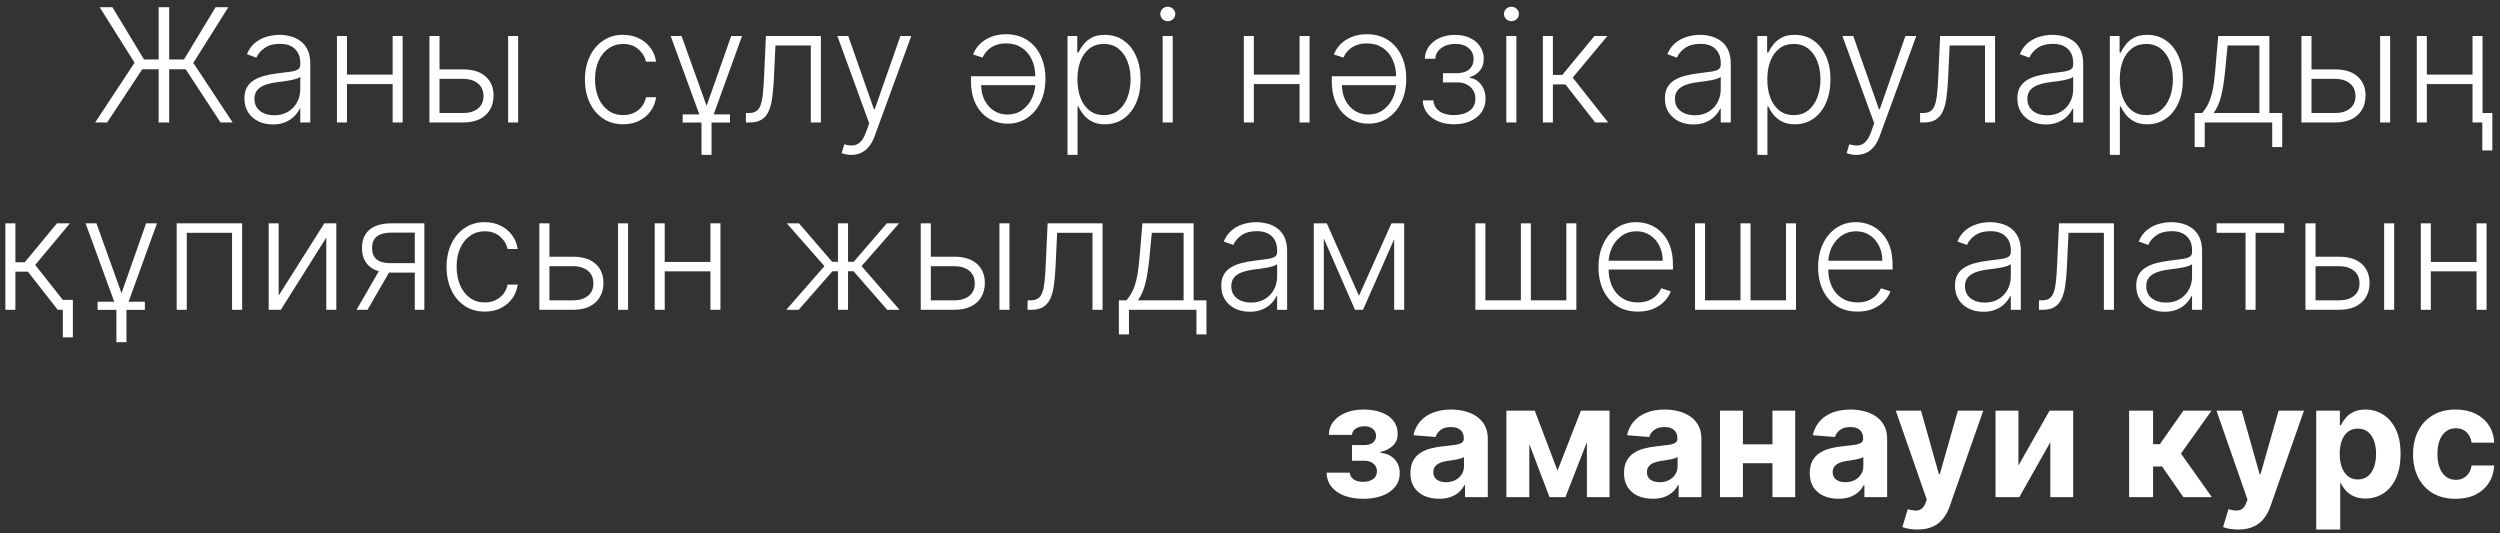 <?xml version="1.0" encoding="UTF-8"?> <svg xmlns="http://www.w3.org/2000/svg" width="347" height="74" viewBox="0 0 347 74" fill="none"><rect x="0" y="0" width="347" height="74" fill="#333333" stroke="none"/> <path d="M23.482 1V17H22.021V1H23.482ZM13.209 17L18.678 8.703L13.834 1H15.6L19.99 8.25H25.537L29.928 1H31.693L26.834 8.727L32.295 17H30.615L25.771 9.617H19.74L14.873 17H13.209ZM37.871 17.273C37.147 17.273 36.486 17.133 35.887 16.852C35.288 16.565 34.811 16.154 34.457 15.617C34.103 15.075 33.926 14.419 33.926 13.648C33.926 13.055 34.038 12.555 34.262 12.148C34.486 11.742 34.803 11.409 35.215 11.148C35.626 10.888 36.113 10.682 36.676 10.531C37.238 10.38 37.858 10.263 38.535 10.18C39.207 10.096 39.775 10.023 40.238 9.961C40.707 9.898 41.064 9.799 41.309 9.664C41.553 9.529 41.676 9.31 41.676 9.008V8.727C41.676 7.909 41.431 7.266 40.941 6.797C40.457 6.323 39.759 6.086 38.848 6.086C37.983 6.086 37.277 6.276 36.73 6.656C36.189 7.036 35.809 7.484 35.59 8L34.27 7.523C34.54 6.867 34.915 6.344 35.395 5.953C35.874 5.557 36.41 5.273 37.004 5.102C37.598 4.924 38.199 4.836 38.809 4.836C39.267 4.836 39.743 4.896 40.238 5.016C40.738 5.135 41.202 5.344 41.629 5.641C42.056 5.932 42.402 6.341 42.668 6.867C42.934 7.388 43.066 8.049 43.066 8.852V17H41.676V15.102H41.59C41.423 15.456 41.176 15.8 40.848 16.133C40.52 16.466 40.108 16.74 39.613 16.953C39.118 17.167 38.538 17.273 37.871 17.273ZM38.059 16C38.798 16 39.439 15.836 39.98 15.508C40.522 15.18 40.939 14.745 41.23 14.203C41.527 13.656 41.676 13.055 41.676 12.398V10.664C41.572 10.763 41.397 10.852 41.152 10.93C40.913 11.008 40.634 11.078 40.316 11.141C40.004 11.198 39.691 11.247 39.379 11.289C39.066 11.331 38.785 11.367 38.535 11.398C37.858 11.482 37.28 11.612 36.801 11.789C36.322 11.966 35.954 12.211 35.699 12.523C35.444 12.831 35.316 13.227 35.316 13.711C35.316 14.44 35.577 15.005 36.098 15.406C36.618 15.802 37.272 16 38.059 16ZM54.867 10.352V11.664H47.812V10.352H54.867ZM48.156 5V17H46.766V5H48.156ZM55.891 5V17H54.5V5H55.891ZM60.764 9.633H64.279C65.628 9.633 66.67 9.961 67.404 10.617C68.139 11.273 68.506 12.162 68.506 13.281C68.506 14.026 68.339 14.677 68.006 15.234C67.678 15.792 67.199 16.227 66.568 16.539C65.938 16.846 65.175 17 64.279 17H59.607V5H61.006V15.688H64.279C65.128 15.688 65.811 15.484 66.326 15.078C66.847 14.672 67.107 14.094 67.107 13.344C67.107 12.578 66.847 11.987 66.326 11.57C65.811 11.154 65.128 10.945 64.279 10.945H60.764V9.633ZM70.529 17V5H71.92V17H70.529ZM86.494 17.25C85.421 17.25 84.486 16.982 83.689 16.445C82.898 15.909 82.283 15.175 81.846 14.242C81.408 13.31 81.189 12.247 81.189 11.055C81.189 9.852 81.411 8.781 81.853 7.844C82.301 6.906 82.921 6.172 83.713 5.641C84.505 5.104 85.424 4.836 86.471 4.836C87.273 4.836 87.999 4.992 88.65 5.305C89.301 5.612 89.838 6.047 90.26 6.609C90.687 7.167 90.955 7.818 91.064 8.562H89.658C89.512 7.885 89.161 7.307 88.603 6.828C88.051 6.344 87.348 6.102 86.494 6.102C85.728 6.102 85.051 6.31 84.463 6.727C83.874 7.138 83.413 7.714 83.08 8.453C82.752 9.188 82.588 10.039 82.588 11.008C82.588 11.982 82.749 12.844 83.072 13.594C83.395 14.338 83.848 14.922 84.432 15.344C85.02 15.766 85.708 15.977 86.494 15.977C87.025 15.977 87.51 15.878 87.947 15.68C88.39 15.477 88.76 15.19 89.057 14.82C89.359 14.45 89.562 14.01 89.666 13.5H91.072C90.968 14.224 90.71 14.87 90.299 15.438C89.893 16 89.364 16.443 88.713 16.766C88.067 17.088 87.328 17.25 86.494 17.25ZM93.092 5H94.6L98.076 14.695L101.49 5H102.998L98.764 16.695V21.5H97.365V16.695L93.092 5ZM94.756 17.008V15.883H101.318V17.008H94.756ZM103.529 17V15.688H103.904C104.331 15.688 104.675 15.609 104.936 15.453C105.201 15.292 105.407 15.021 105.553 14.641C105.699 14.26 105.808 13.742 105.881 13.086C105.954 12.43 106.011 11.607 106.053 10.617L106.311 5H113.936V17H112.537V6.312H107.631L107.404 11.086C107.357 12.06 107.279 12.917 107.17 13.656C107.066 14.396 106.894 15.013 106.654 15.508C106.42 16.003 106.092 16.375 105.67 16.625C105.253 16.875 104.706 17 104.029 17H103.529ZM118.16 21.5C117.884 21.5 117.626 21.474 117.387 21.422C117.147 21.37 116.957 21.312 116.816 21.25L117.191 20.023C117.665 20.169 118.087 20.221 118.457 20.18C118.827 20.143 119.155 19.977 119.441 19.68C119.728 19.388 119.983 18.94 120.207 18.336L120.645 17.117L116.23 5H117.738L121.301 15.164H121.41L124.973 5H126.48L121.402 18.898C121.189 19.477 120.926 19.958 120.613 20.344C120.301 20.734 119.939 21.023 119.527 21.211C119.121 21.404 118.665 21.5 118.16 21.5ZM139.639 4.75C140.758 4.75 141.727 5.013 142.545 5.539C143.363 6.06 143.993 6.786 144.436 7.719C144.883 8.646 145.107 9.716 145.107 10.93C145.107 12.138 144.883 13.213 144.436 14.156C143.993 15.094 143.376 15.831 142.584 16.367C141.798 16.898 140.883 17.164 139.842 17.164C139.196 17.164 138.568 17.047 137.959 16.812C137.355 16.573 136.813 16.211 136.334 15.727C135.855 15.237 135.475 14.622 135.193 13.883C134.912 13.143 134.771 12.273 134.771 11.273V10.586H144.146V11.812H136.186C136.186 12.583 136.342 13.279 136.654 13.898C136.967 14.513 137.396 15 137.943 15.359C138.495 15.719 139.128 15.898 139.842 15.898C140.613 15.898 141.285 15.695 141.857 15.289C142.436 14.883 142.886 14.346 143.209 13.68C143.537 13.013 143.704 12.284 143.709 11.492V10.758C143.709 9.799 143.542 8.966 143.209 8.258C142.876 7.549 142.404 7 141.795 6.609C141.191 6.219 140.472 6.023 139.639 6.023C139.071 6.023 138.571 6.112 138.139 6.289C137.706 6.466 137.344 6.706 137.053 7.008C136.761 7.305 136.54 7.633 136.389 7.992L135.061 7.562C135.248 7.057 135.548 6.591 135.959 6.164C136.37 5.737 136.886 5.396 137.506 5.141C138.126 4.88 138.837 4.75 139.639 4.75ZM148.172 21.5V5H149.523V7.289H149.688C149.854 6.93 150.083 6.562 150.375 6.188C150.667 5.807 151.052 5.487 151.531 5.227C152.016 4.966 152.625 4.836 153.359 4.836C154.349 4.836 155.214 5.096 155.953 5.617C156.698 6.133 157.276 6.857 157.688 7.789C158.104 8.716 158.313 9.797 158.313 11.031C158.313 12.271 158.104 13.357 157.688 14.289C157.276 15.221 156.698 15.948 155.953 16.469C155.214 16.99 154.354 17.25 153.375 17.25C152.651 17.25 152.044 17.12 151.555 16.859C151.07 16.599 150.677 16.279 150.375 15.898C150.078 15.513 149.849 15.138 149.688 14.773H149.563V21.5H148.172ZM149.547 11.008C149.547 11.977 149.69 12.836 149.977 13.586C150.268 14.331 150.685 14.917 151.227 15.344C151.773 15.766 152.435 15.977 153.211 15.977C154.008 15.977 154.68 15.758 155.227 15.32C155.779 14.878 156.198 14.281 156.484 13.531C156.776 12.781 156.922 11.94 156.922 11.008C156.922 10.086 156.779 9.255 156.492 8.516C156.211 7.776 155.794 7.19 155.242 6.758C154.69 6.32 154.013 6.102 153.211 6.102C152.43 6.102 151.766 6.312 151.219 6.734C150.672 7.151 150.255 7.729 149.969 8.469C149.688 9.203 149.547 10.05 149.547 11.008ZM161.379 17V5H162.777V17H161.379ZM162.09 2.938C161.803 2.938 161.559 2.841 161.355 2.648C161.152 2.451 161.051 2.214 161.051 1.938C161.051 1.661 161.152 1.427 161.355 1.234C161.559 1.036 161.803 0.937 162.09 0.937C162.376 0.937 162.621 1.036 162.824 1.234C163.027 1.427 163.129 1.661 163.129 1.938C163.129 2.214 163.027 2.451 162.824 2.648C162.621 2.841 162.376 2.938 162.09 2.938ZM180.744 10.352V11.664H173.689V10.352H180.744ZM174.033 5V17H172.643V5H174.033ZM181.768 5V17H180.377V5H181.768ZM189.719 4.75C190.839 4.75 191.807 5.013 192.625 5.539C193.443 6.06 194.073 6.786 194.516 7.719C194.964 8.646 195.187 9.716 195.187 10.93C195.187 12.138 194.964 13.213 194.516 14.156C194.073 15.094 193.456 15.831 192.664 16.367C191.878 16.898 190.964 17.164 189.922 17.164C189.276 17.164 188.648 17.047 188.039 16.812C187.435 16.573 186.893 16.211 186.414 15.727C185.935 15.237 185.555 14.622 185.273 13.883C184.992 13.143 184.852 12.273 184.852 11.273V10.586H194.227V11.812H186.266C186.266 12.583 186.422 13.279 186.734 13.898C187.047 14.513 187.477 15 188.023 15.359C188.576 15.719 189.208 15.898 189.922 15.898C190.693 15.898 191.365 15.695 191.938 15.289C192.516 14.883 192.966 14.346 193.289 13.68C193.617 13.013 193.784 12.284 193.789 11.492V10.758C193.789 9.799 193.622 8.966 193.289 8.258C192.956 7.549 192.484 7 191.875 6.609C191.271 6.219 190.552 6.023 189.719 6.023C189.151 6.023 188.651 6.112 188.219 6.289C187.786 6.466 187.424 6.706 187.133 7.008C186.841 7.305 186.62 7.633 186.469 7.992L185.141 7.562C185.328 7.057 185.628 6.591 186.039 6.164C186.451 5.737 186.966 5.396 187.586 5.141C188.206 4.88 188.917 4.75 189.719 4.75ZM197.479 13.938H198.955C198.997 14.578 199.273 15.078 199.783 15.438C200.294 15.797 200.965 15.977 201.799 15.977C202.663 15.977 203.377 15.784 203.939 15.398C204.502 15.008 204.783 14.44 204.783 13.695C204.783 13.242 204.676 12.849 204.463 12.516C204.255 12.182 203.968 11.922 203.604 11.734C203.244 11.542 202.835 11.443 202.377 11.438H200.283V10.164H202.354C203.067 10.122 203.609 9.93 203.979 9.586C204.348 9.237 204.533 8.781 204.533 8.219C204.533 7.578 204.307 7.065 203.854 6.68C203.4 6.289 202.786 6.094 202.01 6.094C201.223 6.094 200.57 6.286 200.049 6.672C199.528 7.057 199.252 7.552 199.221 8.156H197.76C197.786 7.505 197.981 6.932 198.346 6.438C198.71 5.938 199.202 5.547 199.822 5.266C200.447 4.984 201.156 4.844 201.947 4.844C202.76 4.844 203.465 4.99 204.064 5.281C204.663 5.573 205.127 5.971 205.455 6.477C205.783 6.977 205.947 7.544 205.947 8.18C205.947 8.841 205.765 9.385 205.4 9.812C205.041 10.234 204.58 10.531 204.018 10.703V10.82C204.445 10.867 204.82 11.023 205.143 11.289C205.471 11.555 205.729 11.896 205.916 12.312C206.104 12.729 206.197 13.19 206.197 13.695C206.197 14.404 206.012 15.026 205.643 15.562C205.273 16.094 204.757 16.508 204.096 16.805C203.439 17.102 202.682 17.25 201.822 17.25C200.994 17.25 200.257 17.112 199.611 16.836C198.965 16.555 198.452 16.167 198.072 15.672C197.697 15.172 197.499 14.594 197.479 13.938ZM209.074 17V5H210.473V17H209.074ZM209.785 2.938C209.499 2.938 209.254 2.841 209.051 2.648C208.848 2.451 208.746 2.214 208.746 1.938C208.746 1.661 208.848 1.427 209.051 1.234C209.254 1.036 209.499 0.937 209.785 0.937C210.072 0.937 210.316 1.036 210.52 1.234C210.723 1.427 210.824 1.661 210.824 1.938C210.824 2.214 210.723 2.451 210.52 2.648C210.316 2.841 210.072 2.938 209.785 2.938ZM214.15 17V5H215.541V10.398H216.846L221.307 5H223.104L218.291 10.773L223.213 17H221.416L217.275 11.711H215.541V17H214.15ZM235.033 17.273C234.309 17.273 233.648 17.133 233.049 16.852C232.45 16.565 231.973 16.154 231.619 15.617C231.265 15.075 231.088 14.419 231.088 13.648C231.088 13.055 231.2 12.555 231.424 12.148C231.648 11.742 231.965 11.409 232.377 11.148C232.788 10.888 233.275 10.682 233.838 10.531C234.4 10.38 235.02 10.263 235.697 10.18C236.369 10.096 236.937 10.023 237.4 9.961C237.869 9.898 238.226 9.799 238.471 9.664C238.715 9.529 238.838 9.31 238.838 9.008V8.727C238.838 7.909 238.593 7.266 238.104 6.797C237.619 6.323 236.921 6.086 236.01 6.086C235.145 6.086 234.439 6.276 233.893 6.656C233.351 7.036 232.971 7.484 232.752 8L231.432 7.523C231.702 6.867 232.077 6.344 232.557 5.953C233.036 5.557 233.572 5.273 234.166 5.102C234.76 4.924 235.361 4.836 235.971 4.836C236.429 4.836 236.906 4.896 237.4 5.016C237.9 5.135 238.364 5.344 238.791 5.641C239.218 5.932 239.564 6.341 239.83 6.867C240.096 7.388 240.229 8.049 240.229 8.852V17H238.838V15.102H238.752C238.585 15.456 238.338 15.8 238.01 16.133C237.682 16.466 237.27 16.74 236.775 16.953C236.281 17.167 235.7 17.273 235.033 17.273ZM235.221 16C235.96 16 236.601 15.836 237.143 15.508C237.684 15.18 238.101 14.745 238.393 14.203C238.689 13.656 238.838 13.055 238.838 12.398V10.664C238.734 10.763 238.559 10.852 238.314 10.93C238.075 11.008 237.796 11.078 237.479 11.141C237.166 11.198 236.854 11.247 236.541 11.289C236.229 11.331 235.947 11.367 235.697 11.398C235.02 11.482 234.442 11.612 233.963 11.789C233.484 11.966 233.117 12.211 232.861 12.523C232.606 12.831 232.479 13.227 232.479 13.711C232.479 14.44 232.739 15.005 233.26 15.406C233.781 15.802 234.434 16 235.221 16ZM243.928 21.5V5H245.279V7.289H245.443C245.61 6.93 245.839 6.562 246.131 6.188C246.423 5.807 246.808 5.487 247.287 5.227C247.771 4.966 248.381 4.836 249.115 4.836C250.105 4.836 250.969 5.096 251.709 5.617C252.454 6.133 253.032 6.857 253.443 7.789C253.86 8.716 254.068 9.797 254.068 11.031C254.068 12.271 253.86 13.357 253.443 14.289C253.032 15.221 252.454 15.948 251.709 16.469C250.969 16.99 250.11 17.25 249.131 17.25C248.407 17.25 247.8 17.12 247.311 16.859C246.826 16.599 246.433 16.279 246.131 15.898C245.834 15.513 245.605 15.138 245.443 14.773H245.318V21.5H243.928ZM245.303 11.008C245.303 11.977 245.446 12.836 245.732 13.586C246.024 14.331 246.441 14.917 246.982 15.344C247.529 15.766 248.191 15.977 248.967 15.977C249.764 15.977 250.436 15.758 250.982 15.32C251.535 14.878 251.954 14.281 252.24 13.531C252.532 12.781 252.678 11.94 252.678 11.008C252.678 10.086 252.535 9.255 252.248 8.516C251.967 7.776 251.55 7.19 250.998 6.758C250.446 6.32 249.769 6.102 248.967 6.102C248.186 6.102 247.521 6.312 246.975 6.734C246.428 7.151 246.011 7.729 245.725 8.469C245.443 9.203 245.303 10.05 245.303 11.008ZM257.658 21.5C257.382 21.5 257.124 21.474 256.885 21.422C256.645 21.37 256.455 21.312 256.314 21.25L256.689 20.023C257.163 20.169 257.585 20.221 257.955 20.18C258.325 20.143 258.653 19.977 258.939 19.68C259.226 19.388 259.481 18.94 259.705 18.336L260.143 17.117L255.729 5H257.236L260.799 15.164H260.908L264.471 5H265.979L260.9 18.898C260.687 19.477 260.424 19.958 260.111 20.344C259.799 20.734 259.437 21.023 259.025 21.211C258.619 21.404 258.163 21.5 257.658 21.5ZM266.51 17V15.688H266.885C267.312 15.688 267.656 15.609 267.916 15.453C268.182 15.292 268.387 15.021 268.533 14.641C268.679 14.26 268.788 13.742 268.861 13.086C268.934 12.43 268.992 11.607 269.033 10.617L269.291 5H276.916V17H275.518V6.312H270.611L270.385 11.086C270.338 12.06 270.26 12.917 270.15 13.656C270.046 14.396 269.874 15.013 269.635 15.508C269.4 16.003 269.072 16.375 268.65 16.625C268.234 16.875 267.687 17 267.01 17H266.51ZM283.953 17.273C283.229 17.273 282.568 17.133 281.969 16.852C281.37 16.565 280.893 16.154 280.539 15.617C280.185 15.075 280.008 14.419 280.008 13.648C280.008 13.055 280.12 12.555 280.344 12.148C280.568 11.742 280.885 11.409 281.297 11.148C281.708 10.888 282.195 10.682 282.758 10.531C283.32 10.38 283.94 10.263 284.617 10.18C285.289 10.096 285.857 10.023 286.32 9.961C286.789 9.898 287.146 9.799 287.391 9.664C287.635 9.529 287.758 9.31 287.758 9.008V8.727C287.758 7.909 287.513 7.266 287.023 6.797C286.539 6.323 285.841 6.086 284.93 6.086C284.065 6.086 283.359 6.276 282.813 6.656C282.271 7.036 281.891 7.484 281.672 8L280.352 7.523C280.622 6.867 280.997 6.344 281.477 5.953C281.956 5.557 282.492 5.273 283.086 5.102C283.68 4.924 284.281 4.836 284.891 4.836C285.349 4.836 285.826 4.896 286.32 5.016C286.82 5.135 287.284 5.344 287.711 5.641C288.138 5.932 288.484 6.341 288.75 6.867C289.016 7.388 289.148 8.049 289.148 8.852V17H287.758V15.102H287.672C287.505 15.456 287.258 15.8 286.93 16.133C286.602 16.466 286.19 16.74 285.695 16.953C285.201 17.167 284.62 17.273 283.953 17.273ZM284.141 16C284.88 16 285.521 15.836 286.063 15.508C286.604 15.18 287.021 14.745 287.313 14.203C287.609 13.656 287.758 13.055 287.758 12.398V10.664C287.654 10.763 287.479 10.852 287.234 10.93C286.995 11.008 286.716 11.078 286.398 11.141C286.086 11.198 285.773 11.247 285.461 11.289C285.148 11.331 284.867 11.367 284.617 11.398C283.94 11.482 283.362 11.612 282.883 11.789C282.404 11.966 282.036 12.211 281.781 12.523C281.526 12.831 281.398 13.227 281.398 13.711C281.398 14.44 281.659 15.005 282.18 15.406C282.701 15.802 283.354 16 284.141 16ZM292.848 21.5V5H294.199V7.289H294.363C294.53 6.93 294.759 6.562 295.051 6.188C295.342 5.807 295.728 5.487 296.207 5.227C296.691 4.966 297.301 4.836 298.035 4.836C299.025 4.836 299.889 5.096 300.629 5.617C301.374 6.133 301.952 6.857 302.363 7.789C302.78 8.716 302.988 9.797 302.988 11.031C302.988 12.271 302.78 13.357 302.363 14.289C301.952 15.221 301.374 15.948 300.629 16.469C299.889 16.99 299.03 17.25 298.051 17.25C297.327 17.25 296.72 17.12 296.23 16.859C295.746 16.599 295.353 16.279 295.051 15.898C294.754 15.513 294.525 15.138 294.363 14.773H294.238V21.5H292.848ZM294.223 11.008C294.223 11.977 294.366 12.836 294.652 13.586C294.944 14.331 295.361 14.917 295.902 15.344C296.449 15.766 297.111 15.977 297.887 15.977C298.684 15.977 299.355 15.758 299.902 15.32C300.454 14.878 300.874 14.281 301.16 13.531C301.452 12.781 301.598 11.94 301.598 11.008C301.598 10.086 301.454 9.255 301.168 8.516C300.887 7.776 300.47 7.19 299.918 6.758C299.366 6.32 298.689 6.102 297.887 6.102C297.105 6.102 296.441 6.312 295.895 6.734C295.348 7.151 294.931 7.729 294.645 8.469C294.363 9.203 294.223 10.05 294.223 11.008ZM304.617 20.414V15.688H305.656C305.917 15.396 306.143 15.081 306.336 14.742C306.529 14.404 306.695 14.018 306.836 13.586C306.982 13.148 307.104 12.641 307.203 12.062C307.302 11.479 307.385 10.8 307.453 10.023L307.891 5H314.992V15.688H316.773V20.414H315.383V17H306.016V20.414H304.617ZM307.258 15.688H313.602V6.312H309.188L308.828 10.023C308.703 11.284 308.526 12.383 308.297 13.32C308.068 14.258 307.721 15.047 307.258 15.688ZM320.596 9.633H324.111C325.46 9.633 326.502 9.961 327.236 10.617C327.971 11.273 328.338 12.162 328.338 13.281C328.338 14.026 328.171 14.677 327.838 15.234C327.51 15.792 327.031 16.227 326.4 16.539C325.77 16.846 325.007 17 324.111 17H319.439V5H320.838V15.688H324.111C324.96 15.688 325.643 15.484 326.158 15.078C326.679 14.672 326.939 14.094 326.939 13.344C326.939 12.578 326.679 11.987 326.158 11.57C325.643 11.154 324.96 10.945 324.111 10.945H320.596V9.633ZM330.361 17V5H331.752V17H330.361ZM343.553 10.352V11.664H336.498V10.352H343.553ZM336.842 5V17H335.451V5H336.842ZM344.576 5V17H343.186V5H344.576ZM345.936 15.68V20.883H344.545V15.68H345.936ZM0.746 43V31H2.137V36.398H3.441L7.902 31H9.699L4.887 36.773L9.809 43H8.012L3.871 37.711H2.137V43H0.746ZM10.113 41.617V46.82H8.723V41.617H10.113ZM11.881 31H13.389L16.865 40.695L20.279 31H21.787L17.553 42.695V47.5H16.154V42.695L11.881 31ZM13.545 43.008V41.883H20.107V43.008H13.545ZM24.523 43V31H33.609V43H32.211V32.312H25.922V43H24.523ZM38.682 41.023L45.018 31H46.682V43H45.291V32.977L38.978 43H37.291V31H38.682V41.023ZM57.572 43V32.289H54.268C53.408 32.294 52.755 32.474 52.307 32.828C51.864 33.182 51.643 33.711 51.643 34.414C51.643 35.117 51.853 35.646 52.275 36C52.697 36.349 53.312 36.523 54.119 36.523H57.963V37.836H54.119C53.291 37.836 52.588 37.703 52.01 37.438C51.437 37.172 50.999 36.784 50.697 36.273C50.395 35.763 50.244 35.143 50.244 34.414C50.244 33.68 50.398 33.06 50.705 32.555C51.018 32.044 51.473 31.659 52.072 31.398C52.676 31.133 53.408 31 54.268 31H58.9V43H57.572ZM49.486 43L52.94 37.031H54.463L51.01 43H49.486ZM67.287 43.25C66.214 43.25 65.279 42.982 64.482 42.445C63.691 41.909 63.076 41.175 62.639 40.242C62.201 39.31 61.982 38.247 61.982 37.055C61.982 35.852 62.204 34.781 62.647 33.844C63.094 32.906 63.714 32.172 64.506 31.641C65.297 31.104 66.217 30.836 67.264 30.836C68.066 30.836 68.792 30.992 69.443 31.305C70.094 31.612 70.631 32.047 71.053 32.609C71.48 33.167 71.748 33.818 71.857 34.562H70.451C70.305 33.885 69.954 33.307 69.397 32.828C68.844 32.344 68.141 32.102 67.287 32.102C66.522 32.102 65.844 32.31 65.256 32.727C64.667 33.138 64.206 33.714 63.873 34.453C63.545 35.188 63.381 36.039 63.381 37.008C63.381 37.982 63.542 38.844 63.865 39.594C64.188 40.339 64.641 40.922 65.225 41.344C65.813 41.766 66.501 41.977 67.287 41.977C67.818 41.977 68.303 41.878 68.74 41.68C69.183 41.477 69.553 41.19 69.85 40.82C70.152 40.45 70.355 40.01 70.459 39.5H71.865C71.761 40.224 71.503 40.87 71.092 41.438C70.686 42 70.157 42.443 69.506 42.766C68.86 43.089 68.12 43.25 67.287 43.25ZM76.018 35.633H79.533C80.882 35.633 81.924 35.961 82.658 36.617C83.393 37.273 83.76 38.161 83.76 39.281C83.76 40.026 83.593 40.677 83.26 41.234C82.932 41.792 82.453 42.227 81.822 42.539C81.192 42.846 80.429 43 79.533 43H74.861V31H76.26V41.688H79.533C80.382 41.688 81.064 41.484 81.58 41.078C82.101 40.672 82.361 40.094 82.361 39.344C82.361 38.578 82.101 37.987 81.58 37.57C81.064 37.154 80.382 36.945 79.533 36.945H76.018V35.633ZM85.783 43V31H87.174V43H85.783ZM98.975 36.352V37.664H91.92V36.352H98.975ZM92.264 31V43H90.873V31H92.264ZM99.998 31V43H98.607V31H99.998ZM109.137 43L114.434 36.938L109.207 31H110.902L115.504 36.336H116.309V31H117.707V36.336H118.496L123.098 31H124.793L119.582 36.938L124.863 43H123.145L118.473 37.648H117.707V43H116.309V37.648H115.543L110.855 43H109.137ZM128.955 35.633H132.471C133.82 35.633 134.861 35.961 135.596 36.617C136.33 37.273 136.697 38.161 136.697 39.281C136.697 40.026 136.531 40.677 136.197 41.234C135.869 41.792 135.39 42.227 134.76 42.539C134.13 42.846 133.367 43 132.471 43H127.799V31H129.197V41.688H132.471C133.32 41.688 134.002 41.484 134.518 41.078C135.038 40.672 135.299 40.094 135.299 39.344C135.299 38.578 135.038 37.987 134.518 37.57C134.002 37.154 133.32 36.945 132.471 36.945H128.955V35.633ZM138.721 43V31H140.111V43H138.721ZM142.631 43V41.688H143.006C143.433 41.688 143.777 41.609 144.037 41.453C144.303 41.292 144.508 41.021 144.654 40.641C144.8 40.26 144.91 39.742 144.982 39.086C145.055 38.43 145.113 37.607 145.154 36.617L145.412 31H153.037V43H151.639V32.312H146.732L146.506 37.086C146.459 38.06 146.381 38.917 146.271 39.656C146.167 40.396 145.995 41.013 145.756 41.508C145.521 42.003 145.193 42.375 144.771 42.625C144.355 42.875 143.808 43 143.131 43H142.631ZM155.301 46.414V41.688H156.34C156.6 41.396 156.827 41.081 157.02 40.742C157.212 40.404 157.379 40.018 157.52 39.586C157.665 39.148 157.788 38.641 157.887 38.062C157.986 37.479 158.069 36.8 158.137 36.023L158.574 31H165.676V41.688H167.457V46.414H166.066V43H156.699V46.414H155.301ZM157.941 41.688H164.285V32.312H159.871L159.512 36.023C159.387 37.284 159.21 38.383 158.98 39.32C158.751 40.258 158.405 41.047 157.941 41.688ZM173.459 43.273C172.735 43.273 172.074 43.133 171.475 42.852C170.876 42.565 170.399 42.154 170.045 41.617C169.691 41.075 169.514 40.419 169.514 39.648C169.514 39.055 169.626 38.555 169.85 38.148C170.074 37.742 170.391 37.409 170.803 37.148C171.214 36.888 171.701 36.682 172.264 36.531C172.826 36.38 173.446 36.263 174.123 36.18C174.795 36.096 175.363 36.023 175.826 35.961C176.295 35.898 176.652 35.8 176.896 35.664C177.141 35.529 177.264 35.31 177.264 35.008V34.727C177.264 33.909 177.019 33.266 176.529 32.797C176.045 32.323 175.347 32.086 174.436 32.086C173.571 32.086 172.865 32.276 172.318 32.656C171.777 33.036 171.396 33.484 171.178 34L169.857 33.523C170.128 32.867 170.503 32.344 170.982 31.953C171.462 31.557 171.998 31.273 172.592 31.102C173.186 30.924 173.787 30.836 174.396 30.836C174.855 30.836 175.331 30.896 175.826 31.016C176.326 31.135 176.79 31.344 177.217 31.641C177.644 31.932 177.99 32.341 178.256 32.867C178.521 33.388 178.654 34.05 178.654 34.852V43H177.264V41.102H177.178C177.011 41.456 176.764 41.8 176.436 42.133C176.107 42.466 175.696 42.74 175.201 42.953C174.706 43.167 174.126 43.273 173.459 43.273ZM173.646 42C174.386 42 175.027 41.836 175.568 41.508C176.11 41.18 176.527 40.745 176.818 40.203C177.115 39.656 177.264 39.055 177.264 38.398V36.664C177.16 36.763 176.985 36.852 176.74 36.93C176.501 37.008 176.222 37.078 175.904 37.141C175.592 37.198 175.279 37.247 174.967 37.289C174.654 37.331 174.373 37.367 174.123 37.398C173.446 37.482 172.868 37.612 172.389 37.789C171.91 37.966 171.542 38.211 171.287 38.523C171.032 38.831 170.904 39.227 170.904 39.711C170.904 40.44 171.165 41.005 171.686 41.406C172.206 41.802 172.86 42 173.646 42ZM188.627 41.055L193.135 31H194.486L189.182 43H188.072L182.83 31H184.158L188.627 41.055ZM183.744 31V43H182.354V31H183.744ZM193.51 43V31H194.9V43H193.51ZM204.783 31H206.174V41.688H211.096V31H212.486V41.688H217.408V31H218.799V43H204.783V31ZM227.338 43.25C226.218 43.25 225.249 42.99 224.432 42.469C223.614 41.943 222.981 41.216 222.533 40.289C222.09 39.357 221.869 38.284 221.869 37.07C221.869 35.862 222.09 34.789 222.533 33.852C222.981 32.909 223.598 32.172 224.385 31.641C225.176 31.104 226.09 30.836 227.127 30.836C227.778 30.836 228.406 30.956 229.01 31.195C229.614 31.43 230.156 31.792 230.635 32.281C231.119 32.766 231.502 33.378 231.783 34.117C232.064 34.852 232.205 35.721 232.205 36.727V37.414H222.83V36.188H230.783C230.783 35.417 230.627 34.724 230.314 34.109C230.007 33.49 229.577 33 229.025 32.641C228.479 32.281 227.846 32.102 227.127 32.102C226.367 32.102 225.697 32.305 225.119 32.711C224.541 33.117 224.088 33.654 223.76 34.32C223.437 34.987 223.273 35.716 223.268 36.508V37.242C223.268 38.195 223.432 39.029 223.76 39.742C224.093 40.45 224.564 41 225.174 41.391C225.783 41.781 226.505 41.977 227.338 41.977C227.906 41.977 228.403 41.888 228.83 41.711C229.262 41.534 229.624 41.297 229.916 41C230.213 40.698 230.437 40.367 230.588 40.008L231.908 40.438C231.726 40.943 231.426 41.409 231.01 41.836C230.598 42.263 230.083 42.607 229.463 42.867C228.848 43.122 228.14 43.25 227.338 43.25ZM235.27 31H236.66V41.688H241.582V31H242.973V41.688H247.895V31H249.285V43H235.27V31ZM257.824 43.25C256.704 43.25 255.736 42.99 254.918 42.469C254.1 41.943 253.467 41.216 253.02 40.289C252.577 39.357 252.355 38.284 252.355 37.07C252.355 35.862 252.577 34.789 253.02 33.852C253.467 32.909 254.085 32.172 254.871 31.641C255.663 31.104 256.577 30.836 257.613 30.836C258.264 30.836 258.892 30.956 259.496 31.195C260.1 31.43 260.642 31.792 261.121 32.281C261.605 32.766 261.988 33.378 262.27 34.117C262.551 34.852 262.691 35.721 262.691 36.727V37.414H253.316V36.188H261.27C261.27 35.417 261.113 34.724 260.801 34.109C260.493 33.49 260.064 33 259.512 32.641C258.965 32.281 258.332 32.102 257.613 32.102C256.853 32.102 256.184 32.305 255.605 32.711C255.027 33.117 254.574 33.654 254.246 34.32C253.923 34.987 253.759 35.716 253.754 36.508V37.242C253.754 38.195 253.918 39.029 254.246 39.742C254.579 40.45 255.051 41 255.66 41.391C256.27 41.781 256.991 41.977 257.824 41.977C258.392 41.977 258.889 41.888 259.316 41.711C259.749 41.534 260.111 41.297 260.402 41C260.699 40.698 260.923 40.367 261.074 40.008L262.395 40.438C262.212 40.943 261.913 41.409 261.496 41.836C261.085 42.263 260.569 42.607 259.949 42.867C259.335 43.122 258.626 43.25 257.824 43.25ZM275.295 43.273C274.571 43.273 273.91 43.133 273.311 42.852C272.712 42.565 272.235 42.154 271.881 41.617C271.527 41.075 271.35 40.419 271.35 39.648C271.35 39.055 271.462 38.555 271.686 38.148C271.91 37.742 272.227 37.409 272.639 37.148C273.05 36.888 273.537 36.682 274.1 36.531C274.662 36.38 275.282 36.263 275.959 36.18C276.631 36.096 277.199 36.023 277.662 35.961C278.131 35.898 278.488 35.8 278.732 35.664C278.977 35.529 279.1 35.31 279.1 35.008V34.727C279.1 33.909 278.855 33.266 278.365 32.797C277.881 32.323 277.183 32.086 276.271 32.086C275.407 32.086 274.701 32.276 274.154 32.656C273.613 33.036 273.232 33.484 273.014 34L271.693 33.523C271.964 32.867 272.339 32.344 272.818 31.953C273.298 31.557 273.834 31.273 274.428 31.102C275.021 30.924 275.623 30.836 276.232 30.836C276.691 30.836 277.167 30.896 277.662 31.016C278.162 31.135 278.626 31.344 279.053 31.641C279.48 31.932 279.826 32.341 280.092 32.867C280.357 33.388 280.49 34.05 280.49 34.852V43H279.1V41.102H279.014C278.847 41.456 278.6 41.8 278.271 42.133C277.943 42.466 277.532 42.74 277.037 42.953C276.542 43.167 275.962 43.273 275.295 43.273ZM275.482 42C276.222 42 276.863 41.836 277.404 41.508C277.946 41.18 278.363 40.745 278.654 40.203C278.951 39.656 279.1 39.055 279.1 38.398V36.664C278.995 36.763 278.821 36.852 278.576 36.93C278.337 37.008 278.058 37.078 277.74 37.141C277.428 37.198 277.115 37.247 276.803 37.289C276.49 37.331 276.209 37.367 275.959 37.398C275.282 37.482 274.704 37.612 274.225 37.789C273.745 37.966 273.378 38.211 273.123 38.523C272.868 38.831 272.74 39.227 272.74 39.711C272.74 40.44 273.001 41.005 273.521 41.406C274.042 41.802 274.696 42 275.482 42ZM283.01 43V41.688H283.385C283.812 41.688 284.156 41.609 284.416 41.453C284.682 41.292 284.887 41.021 285.033 40.641C285.179 40.26 285.288 39.742 285.361 39.086C285.434 38.43 285.492 37.607 285.533 36.617L285.791 31H293.416V43H292.018V32.312H287.111L286.885 37.086C286.838 38.06 286.76 38.917 286.65 39.656C286.546 40.396 286.374 41.013 286.135 41.508C285.9 42.003 285.572 42.375 285.15 42.625C284.734 42.875 284.187 43 283.51 43H283.01ZM300.453 43.273C299.729 43.273 299.068 43.133 298.469 42.852C297.87 42.565 297.393 42.154 297.039 41.617C296.685 41.075 296.508 40.419 296.508 39.648C296.508 39.055 296.62 38.555 296.844 38.148C297.068 37.742 297.385 37.409 297.797 37.148C298.208 36.888 298.695 36.682 299.258 36.531C299.82 36.38 300.44 36.263 301.117 36.18C301.789 36.096 302.357 36.023 302.82 35.961C303.289 35.898 303.646 35.8 303.891 35.664C304.135 35.529 304.258 35.31 304.258 35.008V34.727C304.258 33.909 304.013 33.266 303.523 32.797C303.039 32.323 302.341 32.086 301.43 32.086C300.565 32.086 299.859 32.276 299.313 32.656C298.771 33.036 298.391 33.484 298.172 34L296.852 33.523C297.122 32.867 297.497 32.344 297.977 31.953C298.456 31.557 298.992 31.273 299.586 31.102C300.18 30.924 300.781 30.836 301.391 30.836C301.849 30.836 302.326 30.896 302.82 31.016C303.32 31.135 303.784 31.344 304.211 31.641C304.638 31.932 304.984 32.341 305.25 32.867C305.516 33.388 305.648 34.05 305.648 34.852V43H304.258V41.102H304.172C304.005 41.456 303.758 41.8 303.43 42.133C303.102 42.466 302.69 42.74 302.195 42.953C301.701 43.167 301.12 43.273 300.453 43.273ZM300.641 42C301.38 42 302.021 41.836 302.563 41.508C303.104 41.18 303.521 40.745 303.813 40.203C304.109 39.656 304.258 39.055 304.258 38.398V36.664C304.154 36.763 303.979 36.852 303.734 36.93C303.495 37.008 303.216 37.078 302.898 37.141C302.586 37.198 302.273 37.247 301.961 37.289C301.648 37.331 301.367 37.367 301.117 37.398C300.44 37.482 299.862 37.612 299.383 37.789C298.904 37.966 298.536 38.211 298.281 38.523C298.026 38.831 297.898 39.227 297.898 39.711C297.898 40.44 298.159 41.005 298.68 41.406C299.201 41.802 299.854 42 300.641 42ZM307.668 32.312V31H317.043V32.312H313.074V43H311.684V32.312H307.668ZM321.154 35.633H324.67C326.019 35.633 327.061 35.961 327.795 36.617C328.529 37.273 328.896 38.161 328.896 39.281C328.896 40.026 328.73 40.677 328.396 41.234C328.068 41.792 327.589 42.227 326.959 42.539C326.329 42.846 325.566 43 324.67 43H319.998V31H321.396V41.688H324.67C325.519 41.688 326.201 41.484 326.717 41.078C327.238 40.672 327.498 40.094 327.498 39.344C327.498 38.578 327.238 37.987 326.717 37.57C326.201 37.154 325.519 36.945 324.67 36.945H321.154V35.633ZM330.92 43V31H332.311V43H330.92ZM344.111 36.352V37.664H337.057V36.352H344.111ZM337.4 31V43H336.01V31H337.4ZM345.135 31V43H343.744V31H345.135ZM184.129 65.602H187.355C187.371 65.997 187.548 66.31 187.887 66.539C188.225 66.768 188.663 66.883 189.199 66.883C189.741 66.883 190.197 66.758 190.566 66.508C190.936 66.253 191.121 65.888 191.121 65.414C191.121 65.122 191.048 64.87 190.902 64.656C190.757 64.438 190.553 64.266 190.293 64.141C190.033 64.016 189.73 63.953 189.387 63.953H187.66V61.773H189.387C189.902 61.773 190.298 61.654 190.574 61.414C190.855 61.175 190.996 60.875 190.996 60.516C190.996 60.109 190.85 59.784 190.559 59.539C190.272 59.289 189.884 59.164 189.395 59.164C188.9 59.164 188.488 59.276 188.16 59.5C187.837 59.719 187.671 60.005 187.66 60.359H184.449C184.46 59.641 184.676 59.018 185.098 58.492C185.525 57.966 186.098 57.56 186.816 57.273C187.54 56.987 188.35 56.844 189.246 56.844C190.225 56.844 191.069 56.982 191.777 57.258C192.491 57.529 193.038 57.917 193.418 58.422C193.803 58.927 193.996 59.529 193.996 60.227C193.996 60.862 193.788 61.393 193.371 61.82C192.954 62.247 192.371 62.552 191.621 62.734V62.859C192.116 62.891 192.564 63.023 192.965 63.258C193.366 63.492 193.686 63.815 193.926 64.227C194.165 64.633 194.285 65.115 194.285 65.672C194.285 66.417 194.066 67.055 193.629 67.586C193.197 68.117 192.598 68.526 191.832 68.812C191.072 69.094 190.199 69.234 189.215 69.234C188.257 69.234 187.397 69.096 186.637 68.82C185.882 68.539 185.28 68.128 184.832 67.586C184.389 67.044 184.155 66.383 184.129 65.602ZM199.748 69.227C198.982 69.227 198.3 69.094 197.701 68.828C197.102 68.557 196.628 68.159 196.279 67.633C195.936 67.102 195.764 66.44 195.764 65.648C195.764 64.982 195.886 64.422 196.131 63.969C196.376 63.516 196.709 63.151 197.131 62.875C197.553 62.599 198.032 62.391 198.568 62.25C199.11 62.109 199.678 62.01 200.271 61.953C200.969 61.88 201.532 61.812 201.959 61.75C202.386 61.682 202.696 61.583 202.889 61.453C203.081 61.323 203.178 61.13 203.178 60.875V60.828C203.178 60.333 203.021 59.95 202.709 59.68C202.402 59.409 201.964 59.273 201.396 59.273C200.798 59.273 200.321 59.406 199.967 59.672C199.613 59.932 199.378 60.26 199.264 60.656L196.186 60.406C196.342 59.677 196.649 59.047 197.107 58.516C197.566 57.979 198.157 57.568 198.881 57.281C199.61 56.99 200.454 56.844 201.412 56.844C202.079 56.844 202.717 56.922 203.326 57.078C203.941 57.234 204.485 57.477 204.959 57.805C205.438 58.133 205.816 58.555 206.092 59.07C206.368 59.581 206.506 60.193 206.506 60.906V69H203.35V67.336H203.256C203.063 67.711 202.805 68.042 202.482 68.328C202.16 68.609 201.771 68.831 201.318 68.992C200.865 69.148 200.342 69.227 199.748 69.227ZM200.701 66.93C201.191 66.93 201.623 66.833 201.998 66.641C202.373 66.443 202.667 66.177 202.881 65.844C203.094 65.51 203.201 65.133 203.201 64.711V63.438C203.097 63.505 202.954 63.568 202.771 63.625C202.594 63.677 202.394 63.727 202.17 63.773C201.946 63.815 201.722 63.854 201.498 63.891C201.274 63.922 201.071 63.95 200.889 63.977C200.498 64.034 200.157 64.125 199.865 64.25C199.574 64.375 199.347 64.544 199.186 64.758C199.024 64.966 198.943 65.227 198.943 65.539C198.943 65.992 199.107 66.338 199.436 66.578C199.769 66.812 200.191 66.93 200.701 66.93ZM216.182 65.32L219.432 57H221.963L217.283 69H215.072L210.502 57H213.025L216.182 65.32ZM212.268 57V69H209.088V57H212.268ZM220.26 69V57H223.4V69H220.26ZM229.396 69.227C228.631 69.227 227.949 69.094 227.35 68.828C226.751 68.557 226.277 68.159 225.928 67.633C225.584 67.102 225.412 66.44 225.412 65.648C225.412 64.982 225.535 64.422 225.779 63.969C226.024 63.516 226.357 63.151 226.779 62.875C227.201 62.599 227.68 62.391 228.217 62.25C228.758 62.109 229.326 62.01 229.92 61.953C230.618 61.88 231.18 61.812 231.607 61.75C232.035 61.682 232.344 61.583 232.537 61.453C232.73 61.323 232.826 61.13 232.826 60.875V60.828C232.826 60.333 232.67 59.95 232.357 59.68C232.05 59.409 231.613 59.273 231.045 59.273C230.446 59.273 229.969 59.406 229.615 59.672C229.261 59.932 229.027 60.26 228.912 60.656L225.834 60.406C225.99 59.677 226.298 59.047 226.756 58.516C227.214 57.979 227.805 57.568 228.529 57.281C229.258 56.99 230.102 56.844 231.061 56.844C231.727 56.844 232.365 56.922 232.975 57.078C233.589 57.234 234.133 57.477 234.607 57.805C235.087 58.133 235.464 58.555 235.74 59.07C236.016 59.581 236.154 60.193 236.154 60.906V69H232.998V67.336H232.904C232.712 67.711 232.454 68.042 232.131 68.328C231.808 68.609 231.42 68.831 230.967 68.992C230.514 69.148 229.99 69.227 229.396 69.227ZM230.35 66.93C230.839 66.93 231.271 66.833 231.646 66.641C232.021 66.443 232.316 66.177 232.529 65.844C232.743 65.51 232.85 65.133 232.85 64.711V63.438C232.745 63.505 232.602 63.568 232.42 63.625C232.243 63.677 232.042 63.727 231.818 63.773C231.594 63.815 231.37 63.854 231.146 63.891C230.923 63.922 230.719 63.95 230.537 63.977C230.146 64.034 229.805 64.125 229.514 64.25C229.222 64.375 228.995 64.544 228.834 64.758C228.673 64.966 228.592 65.227 228.592 65.539C228.592 65.992 228.756 66.338 229.084 66.578C229.417 66.812 229.839 66.93 230.35 66.93ZM247.088 61.672V64.289H240.822V61.672H247.088ZM241.916 57V69H238.736V57H241.916ZM249.174 57V69H246.018V57H249.174ZM255.178 69.227C254.412 69.227 253.73 69.094 253.131 68.828C252.532 68.557 252.058 68.159 251.709 67.633C251.365 67.102 251.193 66.44 251.193 65.648C251.193 64.982 251.316 64.422 251.561 63.969C251.805 63.516 252.139 63.151 252.561 62.875C252.982 62.599 253.462 62.391 253.998 62.25C254.54 62.109 255.107 62.01 255.701 61.953C256.399 61.88 256.962 61.812 257.389 61.75C257.816 61.682 258.126 61.583 258.318 61.453C258.511 61.323 258.607 61.13 258.607 60.875V60.828C258.607 60.333 258.451 59.95 258.139 59.68C257.831 59.409 257.394 59.273 256.826 59.273C256.227 59.273 255.751 59.406 255.396 59.672C255.042 59.932 254.808 60.26 254.693 60.656L251.615 60.406C251.771 59.677 252.079 59.047 252.537 58.516C252.995 57.979 253.587 57.568 254.311 57.281C255.04 56.99 255.883 56.844 256.842 56.844C257.508 56.844 258.146 56.922 258.756 57.078C259.37 57.234 259.915 57.477 260.389 57.805C260.868 58.133 261.245 58.555 261.521 59.07C261.798 59.581 261.936 60.193 261.936 60.906V69H258.779V67.336H258.686C258.493 67.711 258.235 68.042 257.912 68.328C257.589 68.609 257.201 68.831 256.748 68.992C256.295 69.148 255.771 69.227 255.178 69.227ZM256.131 66.93C256.62 66.93 257.053 66.833 257.428 66.641C257.803 66.443 258.097 66.177 258.311 65.844C258.524 65.51 258.631 65.133 258.631 64.711V63.438C258.527 63.505 258.383 63.568 258.201 63.625C258.024 63.677 257.824 63.727 257.6 63.773C257.376 63.815 257.152 63.854 256.928 63.891C256.704 63.922 256.501 63.95 256.318 63.977C255.928 64.034 255.587 64.125 255.295 64.25C255.003 64.375 254.777 64.544 254.615 64.758C254.454 64.966 254.373 65.227 254.373 65.539C254.373 65.992 254.537 66.338 254.865 66.578C255.199 66.812 255.62 66.93 256.131 66.93ZM266.143 73.5C265.721 73.5 265.325 73.466 264.955 73.398C264.59 73.336 264.288 73.255 264.049 73.156L264.799 70.672C265.189 70.792 265.541 70.857 265.854 70.867C266.171 70.878 266.445 70.805 266.674 70.648C266.908 70.492 267.098 70.227 267.244 69.852L267.439 69.344L263.135 57H266.635L269.119 65.812H269.244L271.752 57H275.275L270.611 70.297C270.387 70.943 270.083 71.505 269.697 71.984C269.317 72.469 268.835 72.841 268.252 73.102C267.669 73.367 266.965 73.5 266.143 73.5ZM280.158 64.609L284.479 57H287.76V69H284.588V61.367L280.283 69H276.979V57H280.158V64.609ZM295.52 69V57H298.848V61.656H299.785L303.051 57H306.957L302.715 62.953L307.004 69H303.051L300.09 64.742H298.848V69H295.52ZM310.658 73.5C310.236 73.5 309.84 73.466 309.471 73.398C309.106 73.336 308.804 73.255 308.564 73.156L309.314 70.672C309.705 70.792 310.057 70.857 310.369 70.867C310.687 70.878 310.96 70.805 311.189 70.648C311.424 70.492 311.614 70.227 311.76 69.852L311.955 69.344L307.65 57H311.15L313.635 65.812H313.76L316.268 57H319.791L315.127 70.297C314.903 70.943 314.598 71.505 314.213 71.984C313.833 72.469 313.351 72.841 312.768 73.102C312.184 73.367 311.481 73.5 310.658 73.5ZM321.494 73.5V57H324.775V59.016H324.924C325.07 58.693 325.281 58.365 325.557 58.031C325.838 57.693 326.202 57.411 326.65 57.188C327.104 56.958 327.666 56.844 328.338 56.844C329.213 56.844 330.02 57.073 330.76 57.531C331.499 57.984 332.09 58.669 332.533 59.586C332.976 60.497 333.197 61.641 333.197 63.016C333.197 64.354 332.981 65.484 332.549 66.406C332.122 67.323 331.538 68.018 330.799 68.492C330.064 68.961 329.242 69.195 328.33 69.195C327.684 69.195 327.135 69.088 326.682 68.875C326.234 68.662 325.867 68.393 325.58 68.07C325.294 67.742 325.075 67.412 324.924 67.078H324.822V73.5H321.494ZM324.752 63C324.752 63.714 324.851 64.336 325.049 64.867C325.247 65.398 325.533 65.812 325.908 66.109C326.283 66.401 326.739 66.547 327.275 66.547C327.817 66.547 328.275 66.398 328.65 66.102C329.025 65.799 329.309 65.383 329.502 64.852C329.7 64.315 329.799 63.698 329.799 63C329.799 62.307 329.702 61.698 329.51 61.172C329.317 60.646 329.033 60.234 328.658 59.938C328.283 59.641 327.822 59.492 327.275 59.492C326.734 59.492 326.275 59.635 325.9 59.922C325.531 60.208 325.247 60.615 325.049 61.141C324.851 61.667 324.752 62.286 324.752 63ZM340.838 69.234C339.609 69.234 338.551 68.974 337.666 68.453C336.786 67.927 336.109 67.198 335.635 66.266C335.166 65.333 334.932 64.26 334.932 63.047C334.932 61.818 335.169 60.74 335.643 59.812C336.122 58.88 336.801 58.154 337.682 57.633C338.562 57.107 339.609 56.844 340.822 56.844C341.869 56.844 342.786 57.034 343.572 57.414C344.359 57.794 344.981 58.328 345.439 59.016C345.898 59.703 346.15 60.51 346.197 61.438H343.057C342.968 60.839 342.734 60.357 342.354 59.992C341.979 59.622 341.486 59.438 340.877 59.438C340.361 59.438 339.911 59.578 339.525 59.859C339.145 60.135 338.848 60.539 338.635 61.07C338.421 61.602 338.314 62.245 338.314 63C338.314 63.766 338.419 64.417 338.627 64.953C338.84 65.49 339.14 65.898 339.525 66.18C339.911 66.461 340.361 66.602 340.877 66.602C341.257 66.602 341.598 66.523 341.9 66.367C342.208 66.211 342.46 65.984 342.658 65.688C342.861 65.385 342.994 65.023 343.057 64.602H346.197C346.145 65.518 345.895 66.326 345.447 67.023C345.005 67.716 344.393 68.258 343.611 68.648C342.83 69.039 341.906 69.234 340.838 69.234Z" fill="white"></path> </svg> 